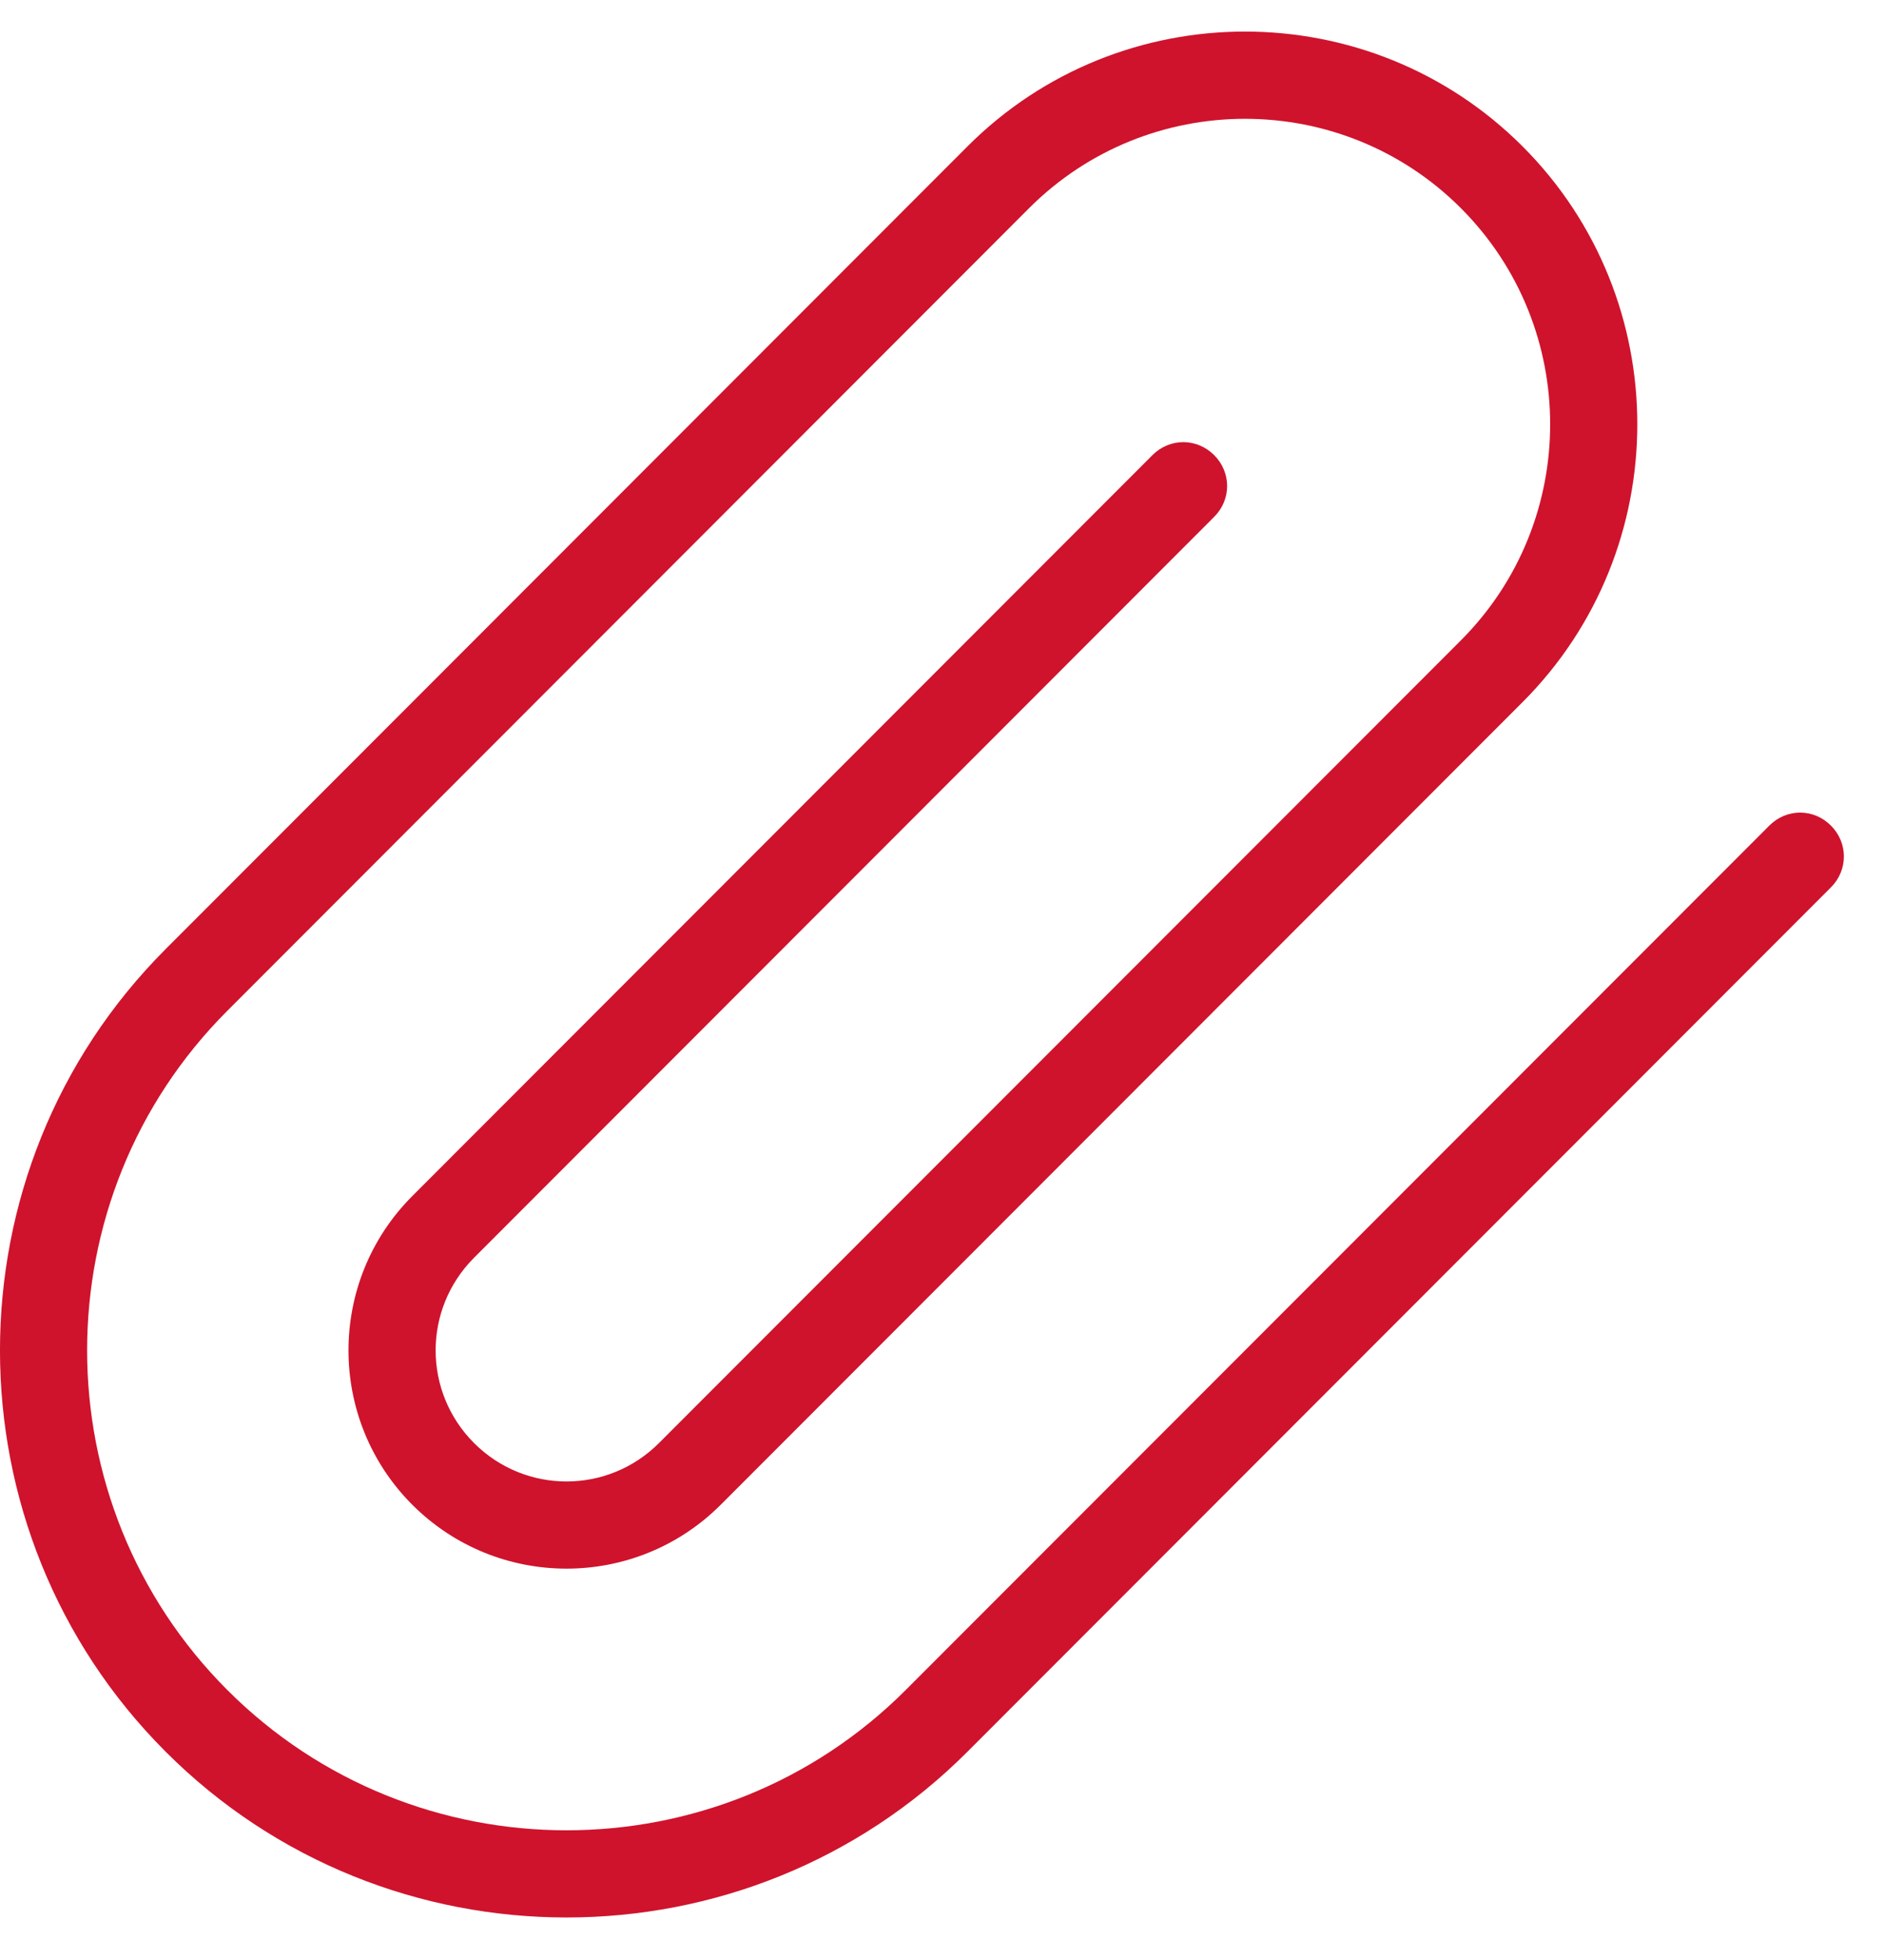 <svg width="25" height="26" viewBox="0 0 25 26" fill="none" xmlns="http://www.w3.org/2000/svg">
<path d="M2.198 23.237C-0.733 20.305 -0.733 15.522 2.198 12.59L12.838 1.942C14.867 -0.089 18.174 -0.089 20.204 1.942C22.234 3.974 22.234 7.282 20.204 9.314L9.564 19.961C8.434 21.091 6.601 21.091 5.471 19.961C4.342 18.831 4.342 16.996 5.471 15.866L15.293 6.037C15.522 5.808 15.882 5.808 16.111 6.037C16.341 6.267 16.341 6.627 16.111 6.857L6.29 16.685C5.611 17.365 5.611 18.462 6.29 19.142C6.969 19.822 8.066 19.822 8.745 19.142L19.385 8.495C20.965 6.914 20.965 4.342 19.385 2.761C17.806 1.181 15.236 1.181 13.656 2.761L3.016 13.409C0.536 15.89 0.536 19.936 3.016 22.418C5.496 24.9 9.539 24.9 12.019 22.418L23.478 10.952C23.707 10.722 24.067 10.722 24.296 10.952C24.525 11.181 24.525 11.541 24.296 11.771L12.838 23.237C9.908 26.169 5.128 26.169 2.198 23.237Z" fill="#CF132C"/>
</svg>
